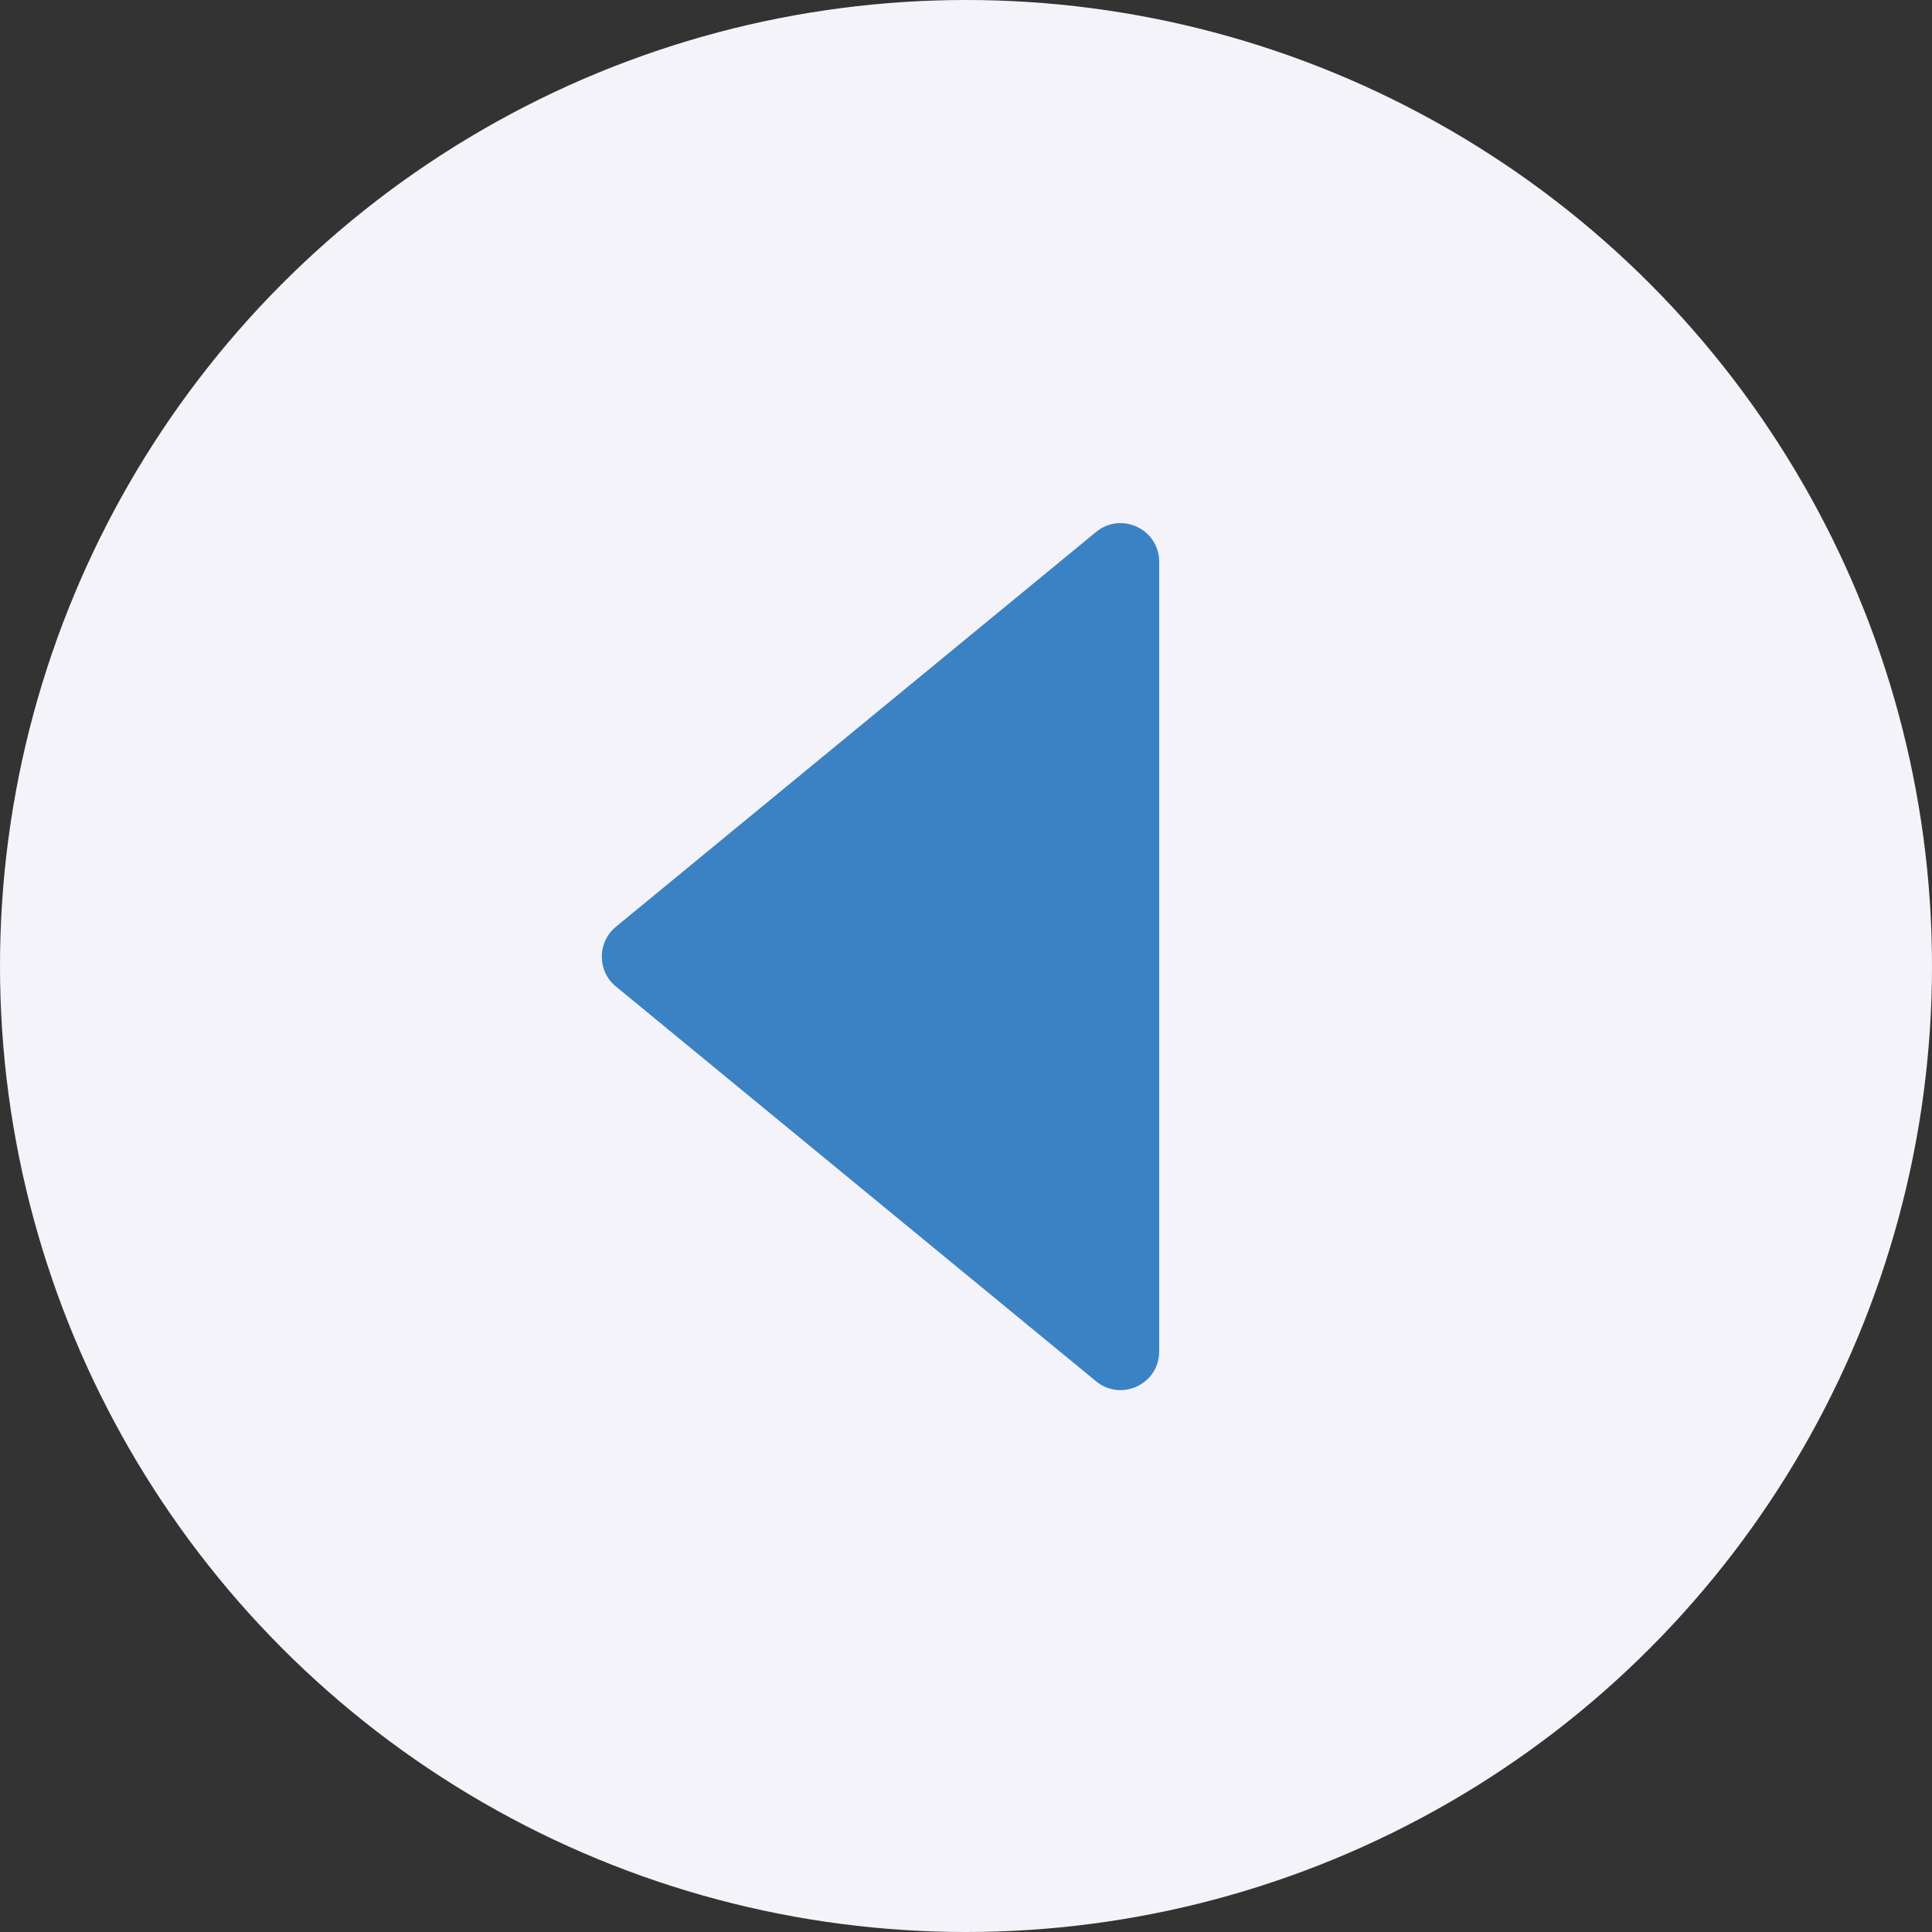 <svg width="50" height="50" viewBox="0 0 50 50" fill="none" xmlns="http://www.w3.org/2000/svg">
<rect x="0" y="0" width="50" height="50" fill="#333333" stroke="none"/>
<ellipse cx="25" cy="25" rx="25" ry="25" transform="rotate(180 25 25)" fill="#F4F3F9"/>
<path d="M15.939 25.53C15.453 25.13 15.453 24.385 15.939 23.985L28.365 13.768C29.017 13.231 30 13.695 30 14.54L30 34.975C30 35.82 29.017 36.284 28.365 35.747L15.939 25.53Z" fill="#3B82C4"/>
</svg>
